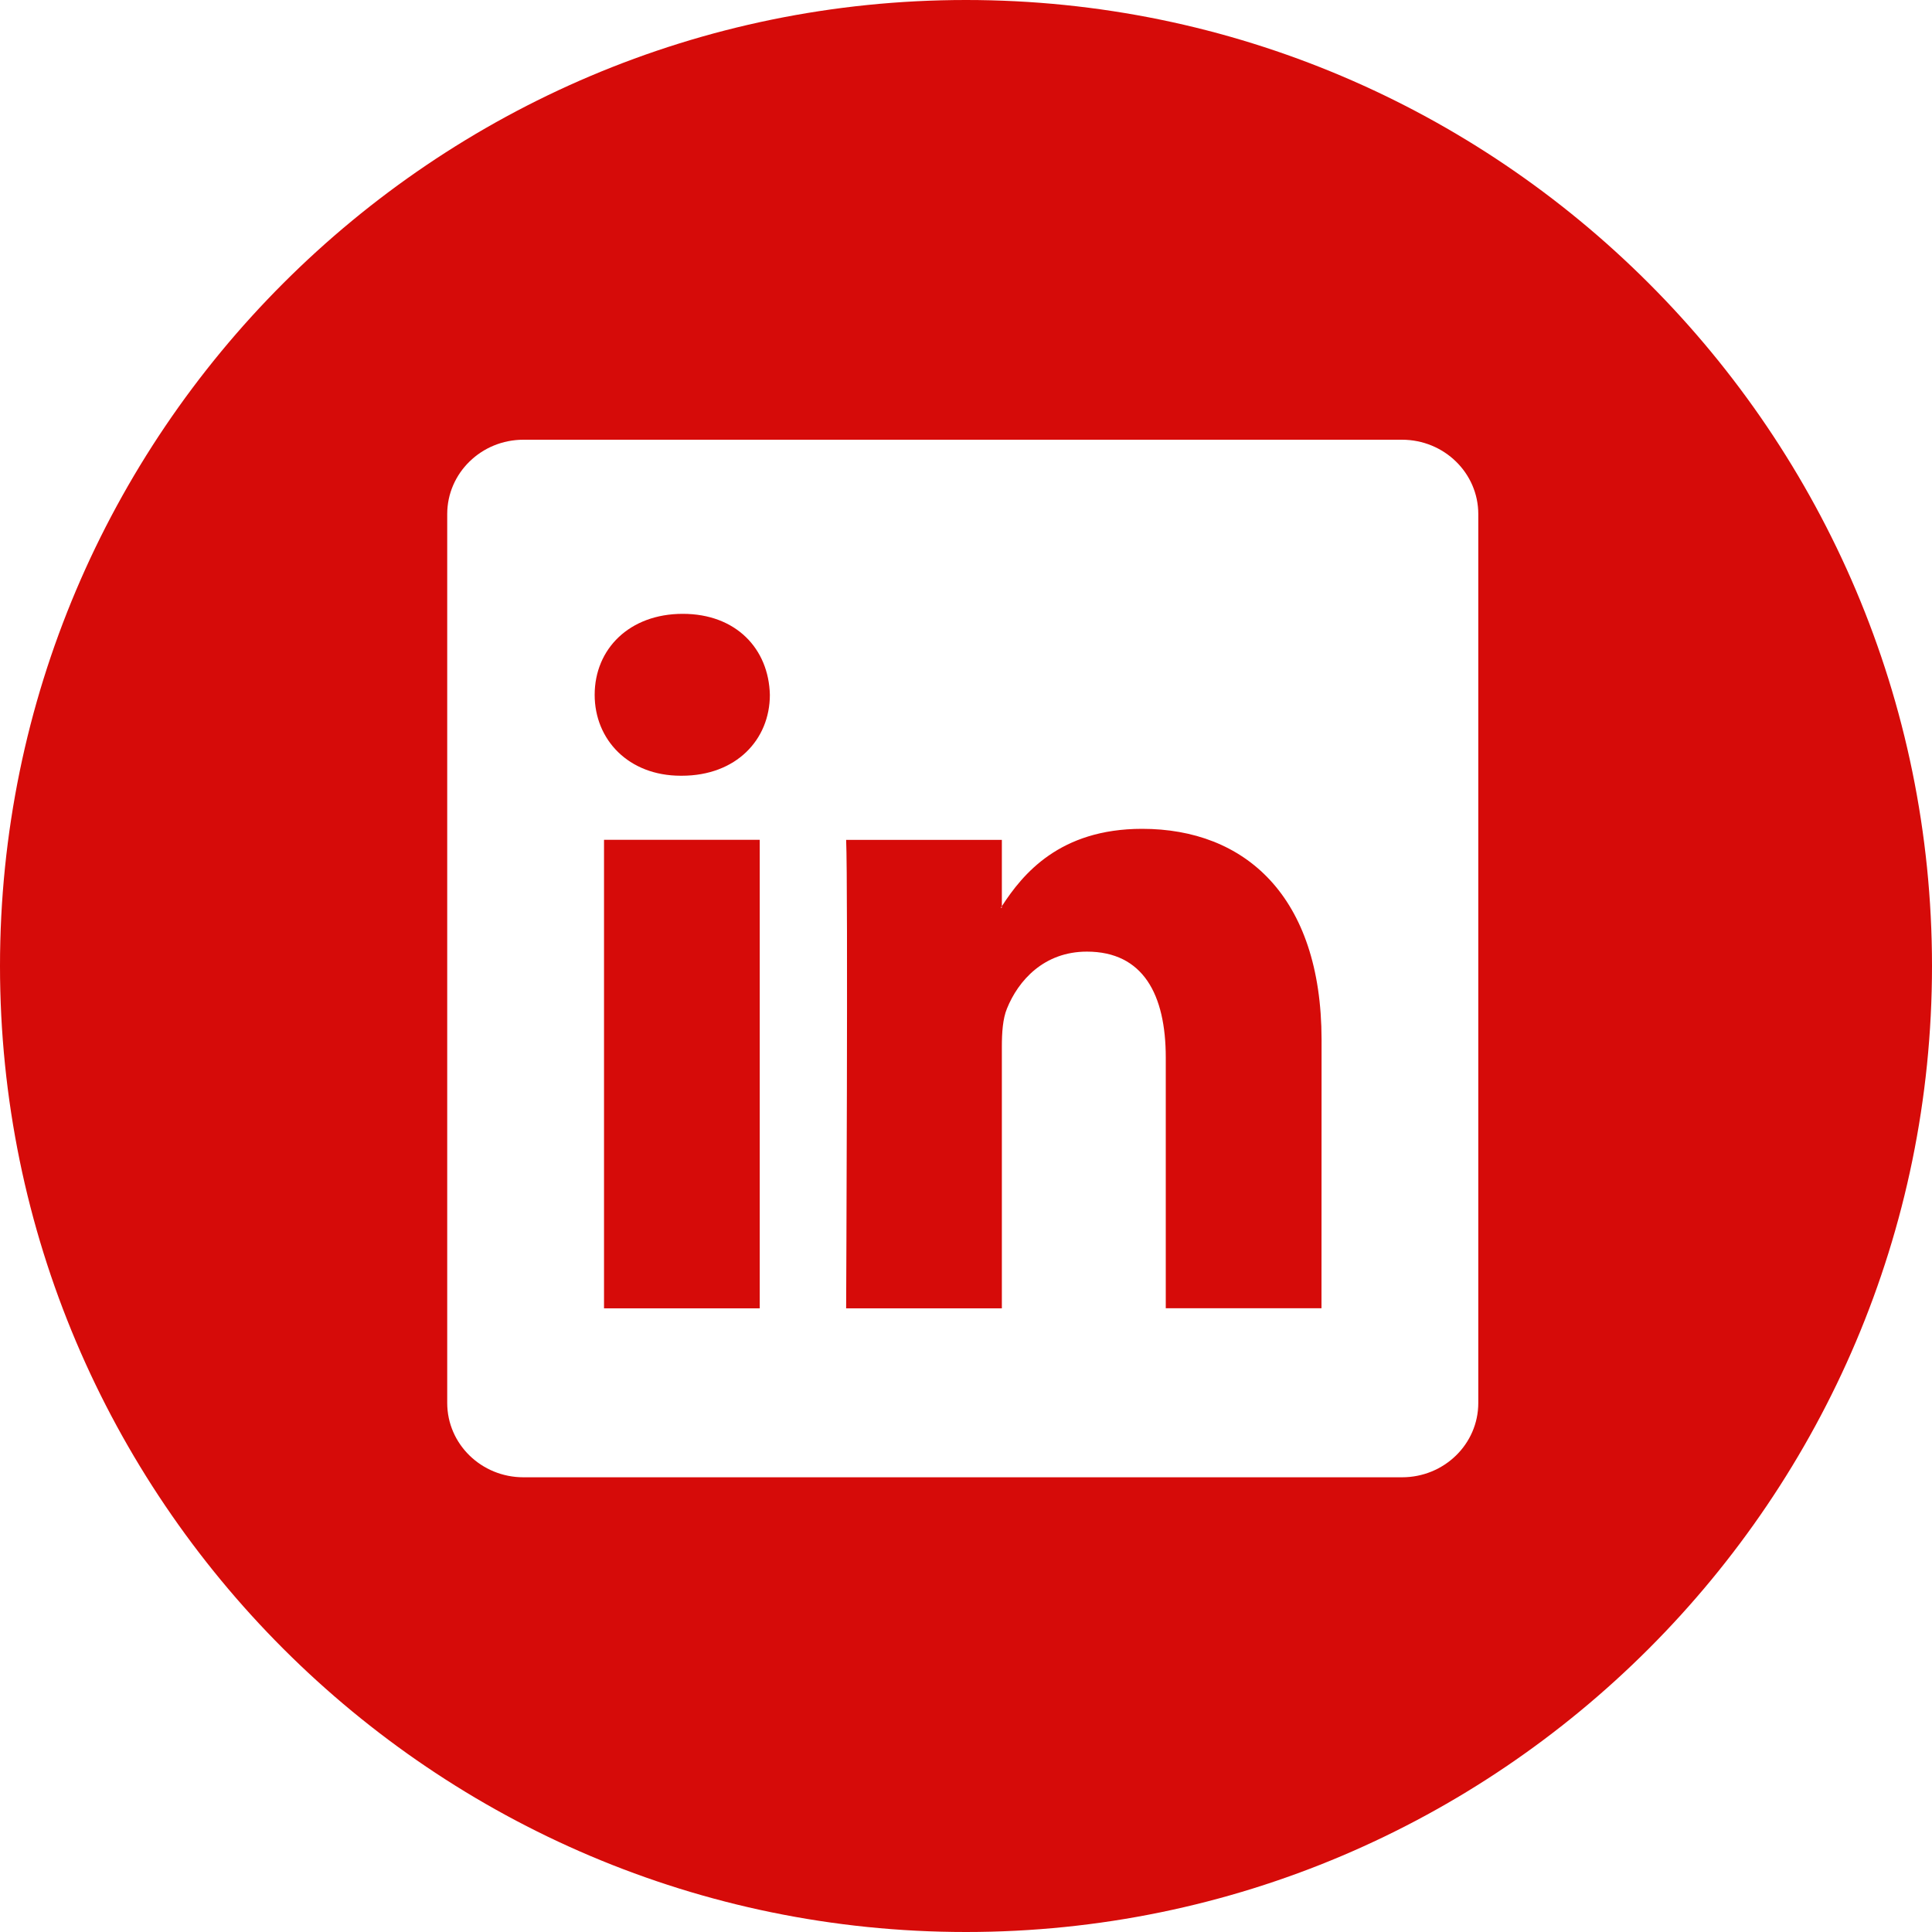 <svg width="25" height="25" viewBox="0 0 25 25" fill="none" xmlns="http://www.w3.org/2000/svg">
<g clip-path="url(#clip0_1030_317)">
<path d="M14.779 10.725C13.709 10.725 13.232 11.313 12.964 11.726V10.868H10.949C10.975 11.436 10.949 16.93 10.949 16.93H12.964V13.543C12.964 13.363 12.976 13.181 13.03 13.051C13.176 12.689 13.508 12.314 14.064 12.314C14.793 12.314 15.085 12.87 15.085 13.685V16.929H17.1L17.101 13.452C17.099 11.591 16.105 10.725 14.779 10.725ZM12.963 11.747H12.95C12.954 11.74 12.96 11.733 12.963 11.726V11.747Z" fill="#D60B09"/>
<path d="M7.816 10.867H9.831V16.93H7.816V10.867Z" fill="#D60B09"/>
<path d="M12.5 0C5.608 0 0 5.608 0 12.5C0 19.392 5.608 25 12.5 25C19.392 25 25 19.392 25 12.5C25 5.608 19.393 0 12.5 0ZM19.129 18.154C19.129 18.686 18.688 19.116 18.142 19.116H6.773C6.229 19.116 5.787 18.686 5.787 18.154V6.652C5.787 6.121 6.229 5.69 6.773 5.69H18.142C18.687 5.69 19.129 6.121 19.129 6.652V18.154Z" fill="#D60B09"/>
<path d="M8.835 7.943C8.146 7.943 7.695 8.396 7.695 8.991C7.695 9.572 8.133 10.038 8.809 10.038H8.822C9.525 10.038 9.962 9.572 9.962 8.991C9.948 8.396 9.525 7.943 8.835 7.943Z" fill="#D60B09"/>
</g>
<defs>
<clipPath id="clip0_1030_317">
<rect width="25" height="25" fill="white"/>
</clipPath>
</defs>
</svg>

